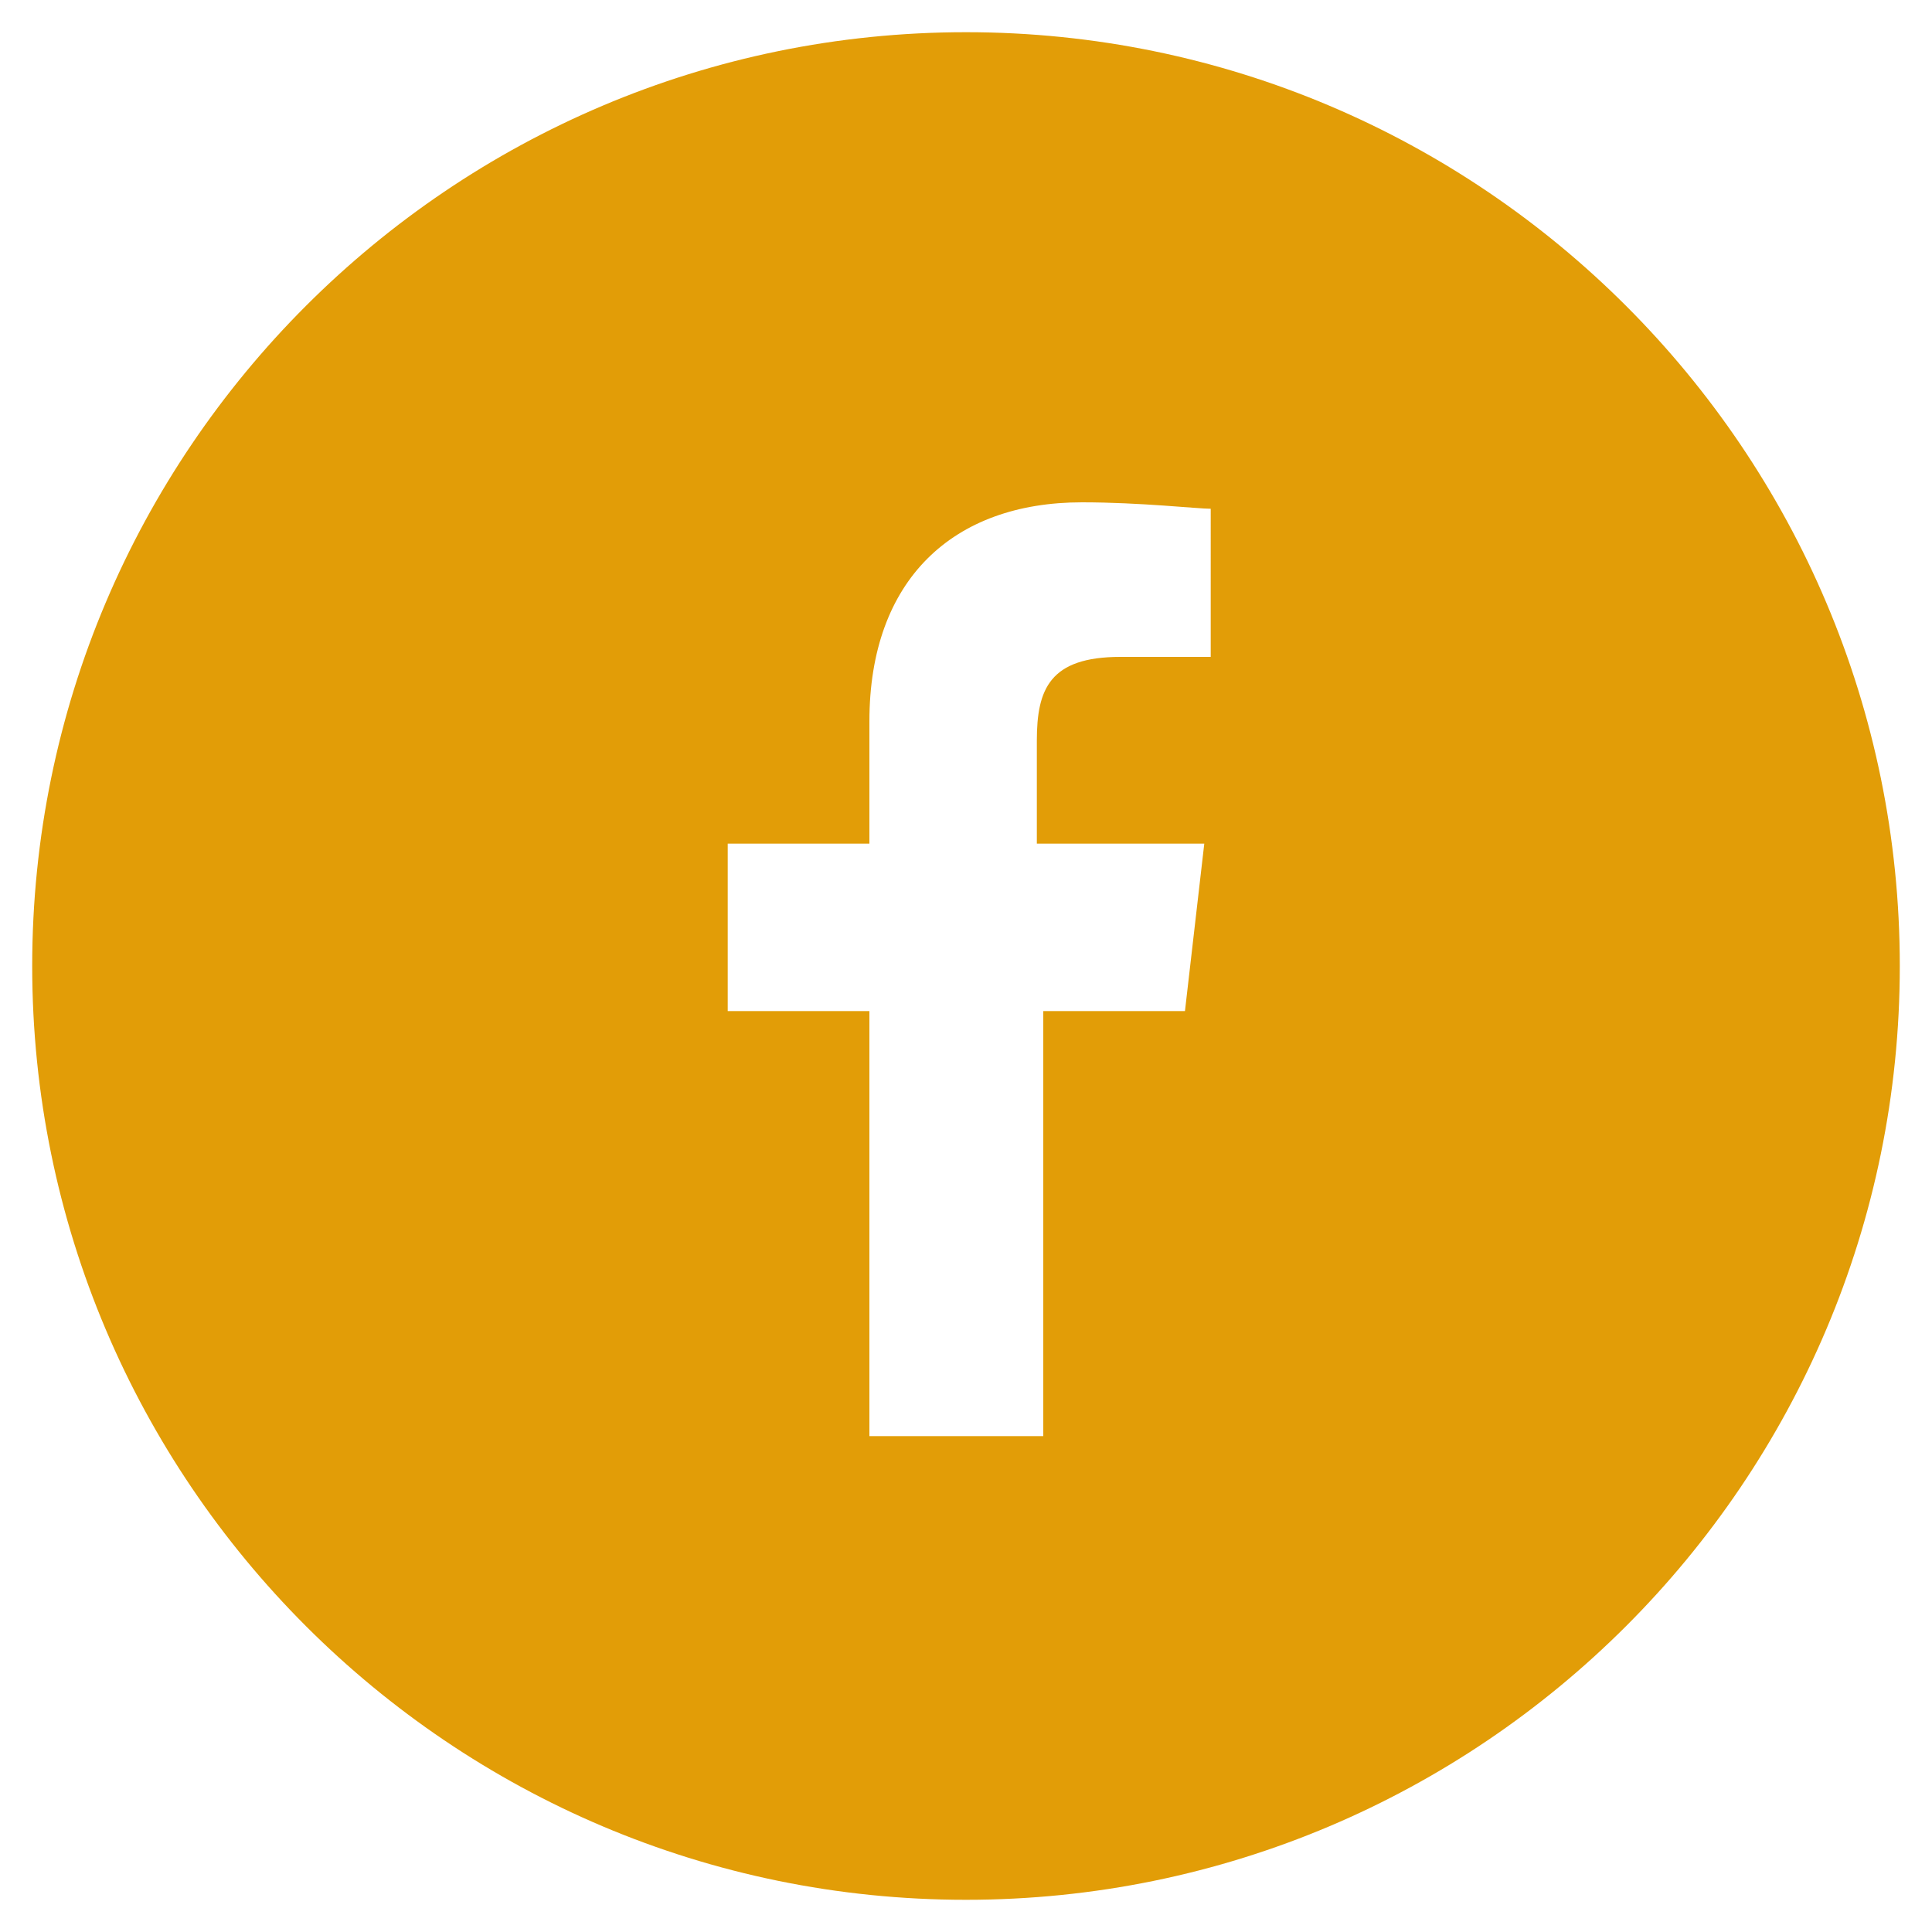 <?xml version="1.0" encoding="utf-8"?>
<!-- Generator: Adobe Illustrator 21.0.2, SVG Export Plug-In . SVG Version: 6.00 Build 0)  -->
<svg version="1.1" id="Layer_1" xmlns="http://www.w3.org/2000/svg" xmlns:xlink="http://www.w3.org/1999/xlink" x="0px" y="0px"
	 viewBox="0 0 30 30" style="enable-background:new 0 0 30 30;" xml:space="preserve">
<style type="text/css">
	.st0{fill:#E29D07;}
</style>
<path class="st0" d="M15,0.5C7,0.5,0.5,7,0.5,15C0.5,23,7,29.5,15,29.5S29.5,23,29.5,15C29.5,7,23,0.5,15,0.5z M18.8,10.2l-1.4,0
	c-1.1,0-1.3,0.5-1.3,1.3v1.6h2.6l-0.3,2.6h-2.2v6.6h-2.7v-6.6h-2.2v-2.6h2.2v-1.9c0-2.2,1.3-3.4,3.3-3.4c0.9,0,1.8,0.1,2,0.1V10.2z"
	/>
</svg>
